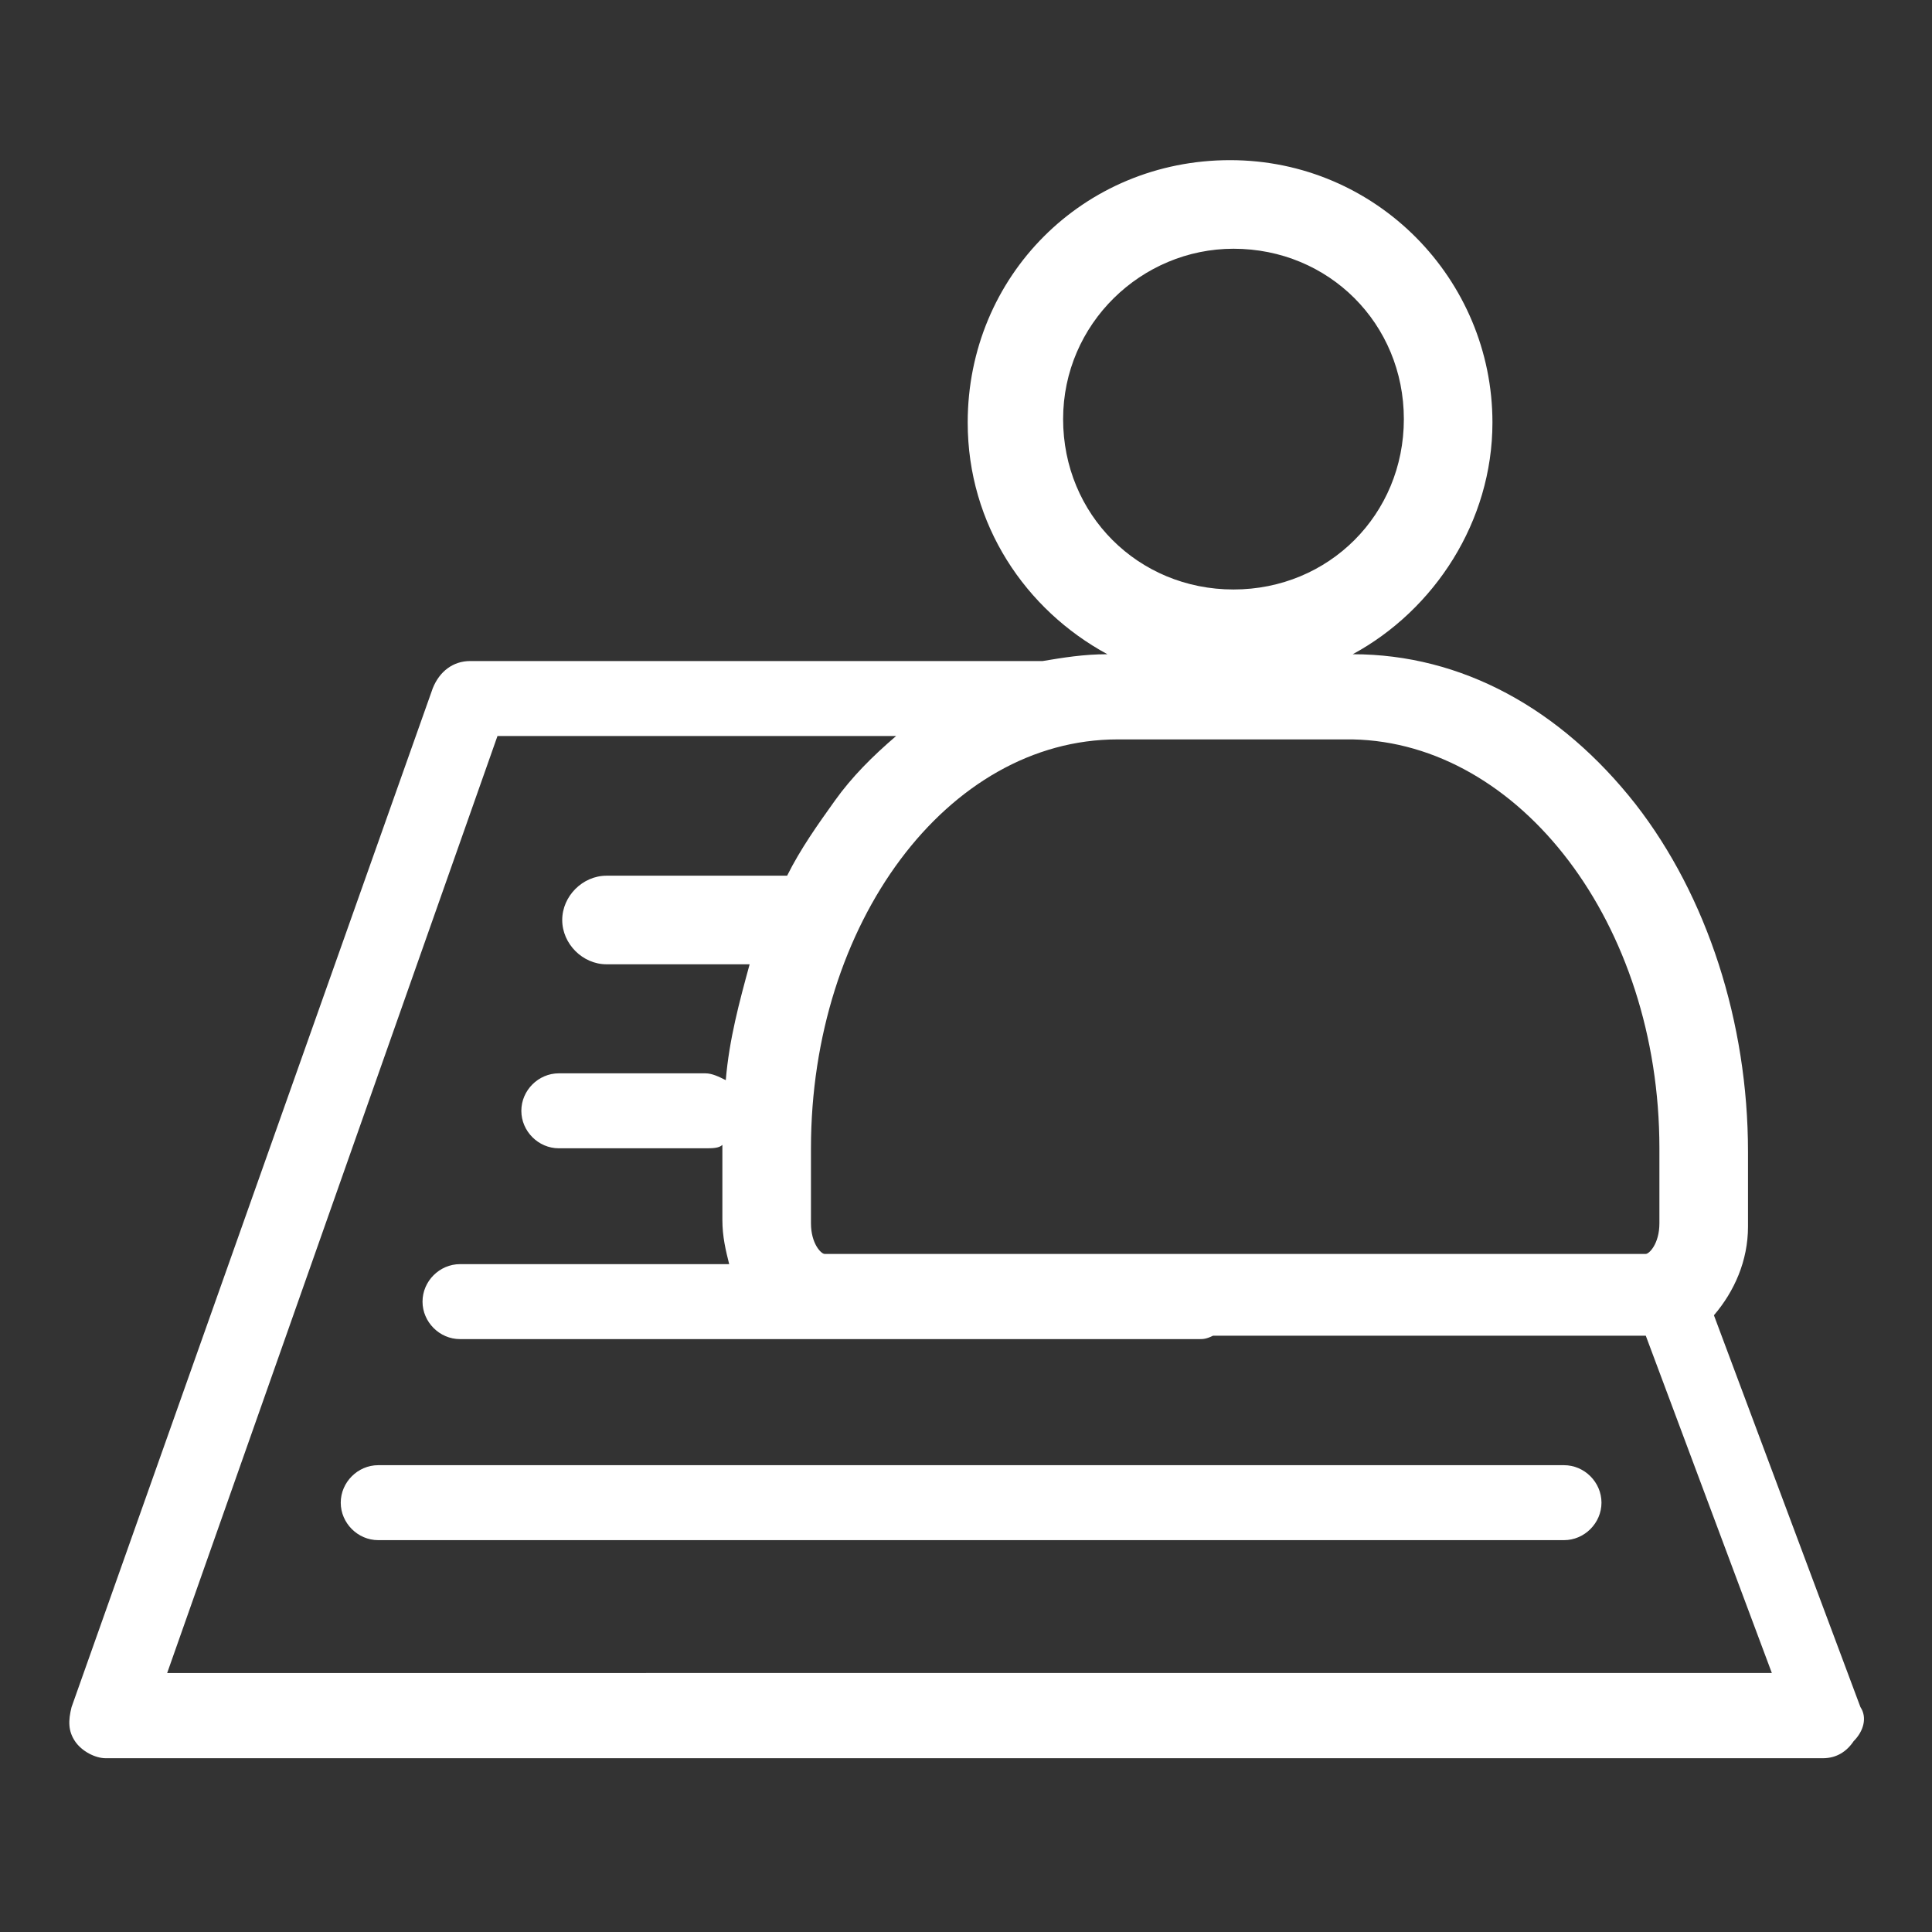 <?xml version="1.0" encoding="utf-8"?>
<!-- Generator: Adobe Illustrator 24.2.3, SVG Export Plug-In . SVG Version: 6.00 Build 0)  -->
<svg version="1.1" id="圖層_1" xmlns="http://www.w3.org/2000/svg" xmlns:xlink="http://www.w3.org/1999/xlink" x="0px" y="0px"
	 viewBox="0 0 56.7 56.7" style="enable-background:new 0 0 56.7 56.7;" xml:space="preserve">
<rect x="0" y="0" width="56.7" height="56.7" fill="#333333" stroke="none"/>
<style type="text/css">
	.st0{fill:#FFFFFF;}
</style>
<g>
	<path class="st0" d="M54.6,50.1l-4.3-11.5c0.6-0.7,1-1.6,1-2.6v-2.2c0-3.8-1.2-7.5-3.3-10.2c-2.2-2.8-5.1-4.4-8.3-4.4
		c2.4-1.3,4.1-3.9,4.1-6.8c0-4.2-3.4-7.7-7.7-7.7s-7.7,3.4-7.7,7.7c0,3,1.7,5.5,4.1,6.8c-0.7,0-1.3,0.1-1.9,0.2c-0.1,0-0.2,0-0.3,0
		H13.8c-0.5,0-0.9,0.3-1.1,0.8L2.1,50.1c-0.1,0.4-0.1,0.7,0.1,1c0.2,0.3,0.6,0.5,0.9,0.5h50.4c0.4,0,0.7-0.2,0.9-0.5
		C54.7,50.8,54.8,50.4,54.6,50.1z M48.7,33.7v2.2c0,0.6-0.3,0.9-0.4,0.9H24.2c-0.1,0-0.4-0.3-0.4-0.9v-2.2c0-6.6,4-12,9-12h6.9
		C44.6,21.8,48.7,27.1,48.7,33.7z M36.2,7.3c2.8,0,5,2.2,5,5s-2.2,5-5,5s-5-2.2-5-5S33.5,7.3,36.2,7.3z M4.8,49.4l9.8-27.8h11.7
		c-0.7,0.6-1.3,1.2-1.8,1.9c-0.5,0.7-1,1.4-1.4,2.2c-0.1,0-0.2,0-0.2,0h-5.1c-0.7,0-1.3,0.6-1.3,1.3s0.6,1.3,1.3,1.3h4.2
		c-0.3,1.1-0.6,2.2-0.7,3.4c-0.2-0.1-0.4-0.2-0.6-0.2h-4.3c-0.6,0-1.1,0.5-1.1,1.1c0,0.6,0.5,1.1,1.1,1.1h4.3c0.2,0,0.4,0,0.5-0.1
		v2.2c0,0.5,0.1,0.9,0.2,1.3h-7.9c-0.6,0-1.1,0.5-1.1,1.1c0,0.6,0.5,1.1,1.1,1.1h21.7c0.1,0,0.2,0,0.4-0.1h12.7l3.7,9.9H4.8z"/>
	<path class="st0" d="M45.9,43H11.1c-0.6,0-1.1,0.5-1.1,1.1c0,0.6,0.5,1.1,1.1,1.1h34.8c0.6,0,1.1-0.5,1.1-1.1
		C47,43.5,46.5,43,45.9,43z"/>
</g>
</svg>
